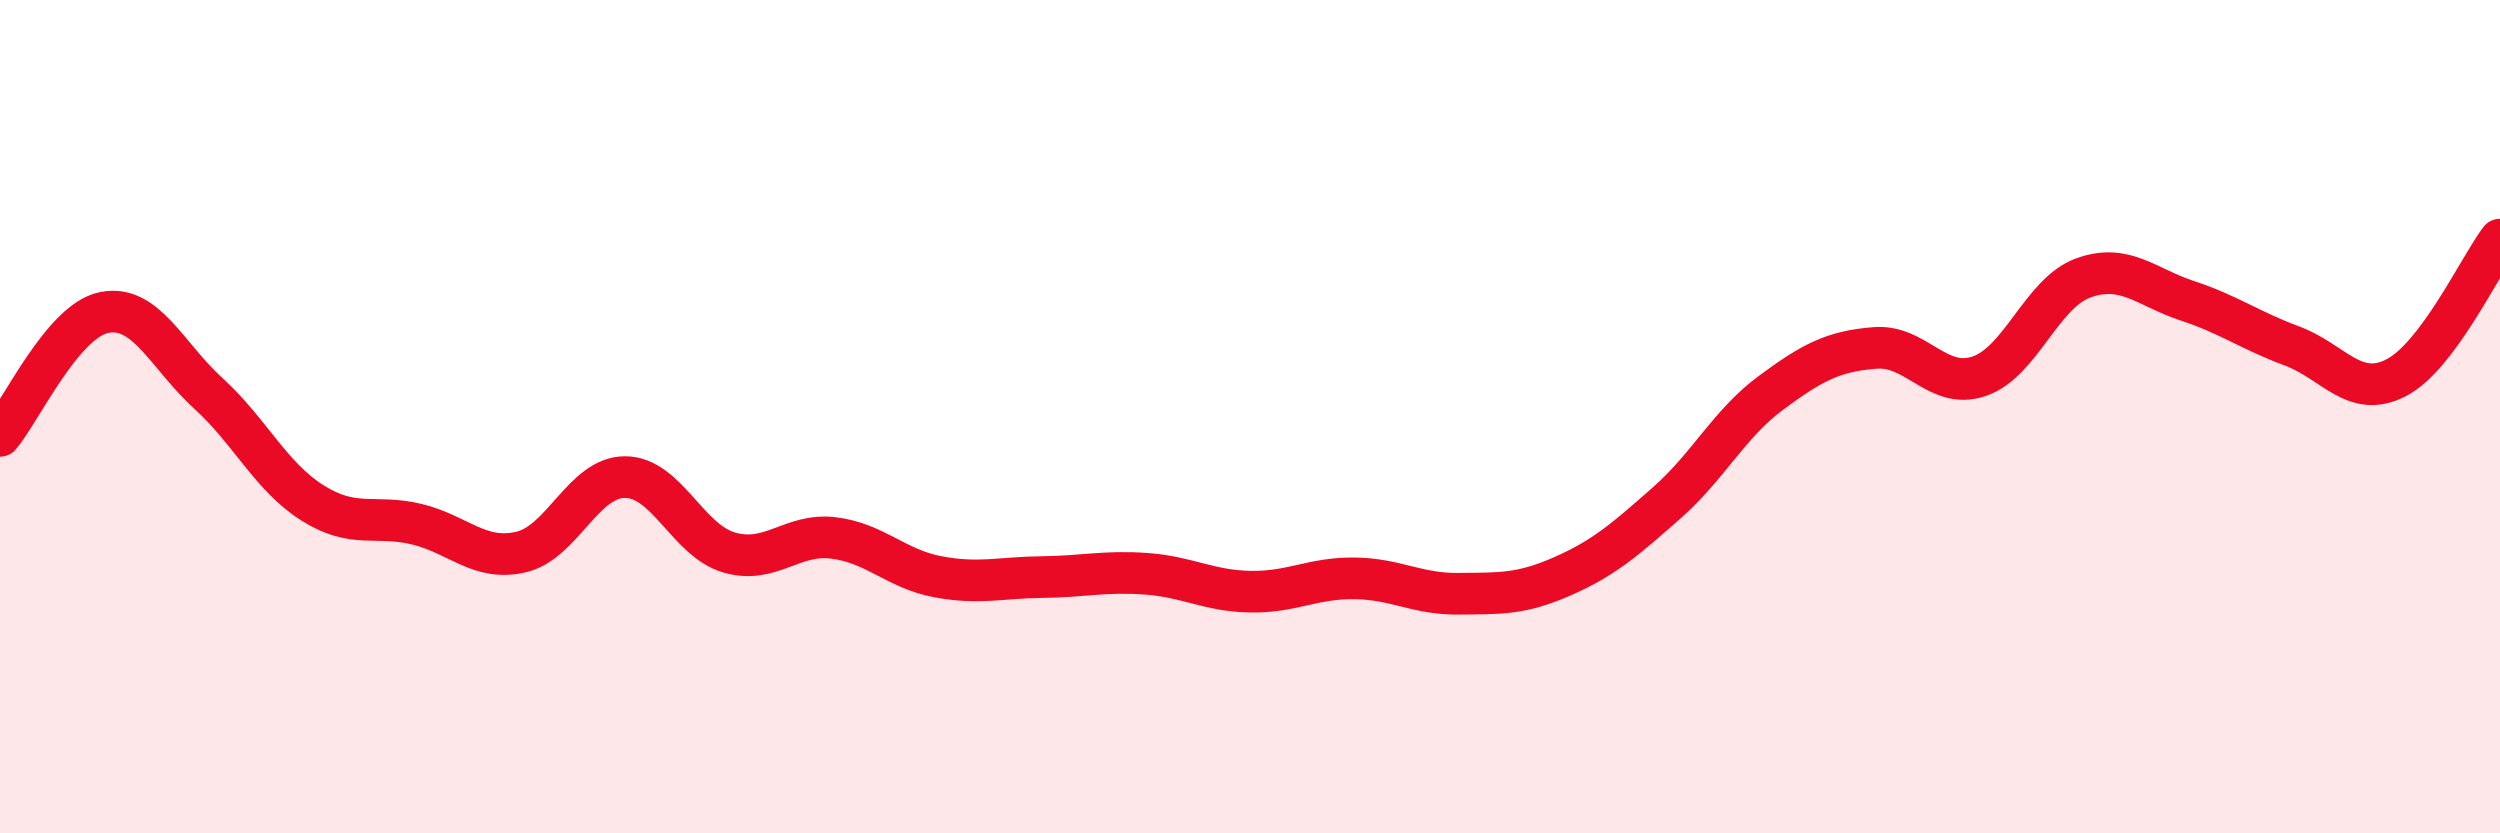 
    <svg width="60" height="20" viewBox="0 0 60 20" xmlns="http://www.w3.org/2000/svg">
      <path
        d="M 0,10.46 C 0.5,9.87 1.5,7.7 2.5,7.5 C 3.5,7.3 4,8.53 5,9.44 C 6,10.35 6.5,11.44 7.5,12.07 C 8.5,12.7 9,12.34 10,12.58 C 11,12.82 11.5,13.48 12.5,13.25 C 13.5,13.02 14,11.45 15,11.45 C 16,11.45 16.5,12.97 17.5,13.26 C 18.5,13.55 19,12.79 20,12.91 C 21,13.03 21.5,13.65 22.5,13.84 C 23.5,14.03 24,13.86 25,13.85 C 26,13.84 26.5,13.7 27.5,13.77 C 28.5,13.84 29,14.18 30,14.2 C 31,14.22 31.5,13.87 32.5,13.88 C 33.5,13.89 34,14.26 35,14.25 C 36,14.24 36.5,14.27 37.5,13.83 C 38.5,13.39 39,12.95 40,12.07 C 41,11.19 41.5,10.17 42.5,9.43 C 43.5,8.69 44,8.43 45,8.35 C 46,8.27 46.5,9.37 47.5,9.03 C 48.5,8.69 49,7.03 50,6.67 C 51,6.31 51.5,6.89 52.5,7.22 C 53.5,7.55 54,7.93 55,8.3 C 56,8.67 56.5,9.58 57.5,9.07 C 58.5,8.56 59.5,6.41 60,5.75L60 20L0 20Z"
        fill="#EB0A25"
        opacity="0.1"
        stroke-linecap="round"
        stroke-linejoin="round"
      />
      <path
        d="M 0,10.46 C 0.5,9.87 1.5,7.7 2.5,7.5 C 3.5,7.3 4,8.53 5,9.44 C 6,10.35 6.5,11.44 7.5,12.07 C 8.5,12.7 9,12.34 10,12.58 C 11,12.82 11.5,13.48 12.5,13.25 C 13.5,13.02 14,11.45 15,11.45 C 16,11.45 16.5,12.97 17.5,13.26 C 18.5,13.55 19,12.79 20,12.91 C 21,13.03 21.5,13.65 22.5,13.84 C 23.5,14.03 24,13.86 25,13.85 C 26,13.84 26.5,13.7 27.5,13.77 C 28.5,13.84 29,14.18 30,14.2 C 31,14.22 31.5,13.87 32.5,13.88 C 33.5,13.89 34,14.26 35,14.25 C 36,14.24 36.5,14.27 37.5,13.83 C 38.5,13.39 39,12.95 40,12.07 C 41,11.19 41.5,10.17 42.5,9.43 C 43.5,8.69 44,8.43 45,8.35 C 46,8.27 46.5,9.37 47.5,9.03 C 48.5,8.69 49,7.03 50,6.67 C 51,6.31 51.5,6.89 52.5,7.22 C 53.5,7.55 54,7.93 55,8.3 C 56,8.67 56.5,9.58 57.5,9.07 C 58.5,8.56 59.5,6.41 60,5.75"
        stroke="#EB0A25"
        stroke-width="1"
        fill="none"
        stroke-linecap="round"
        stroke-linejoin="round"
      />
    </svg>
  